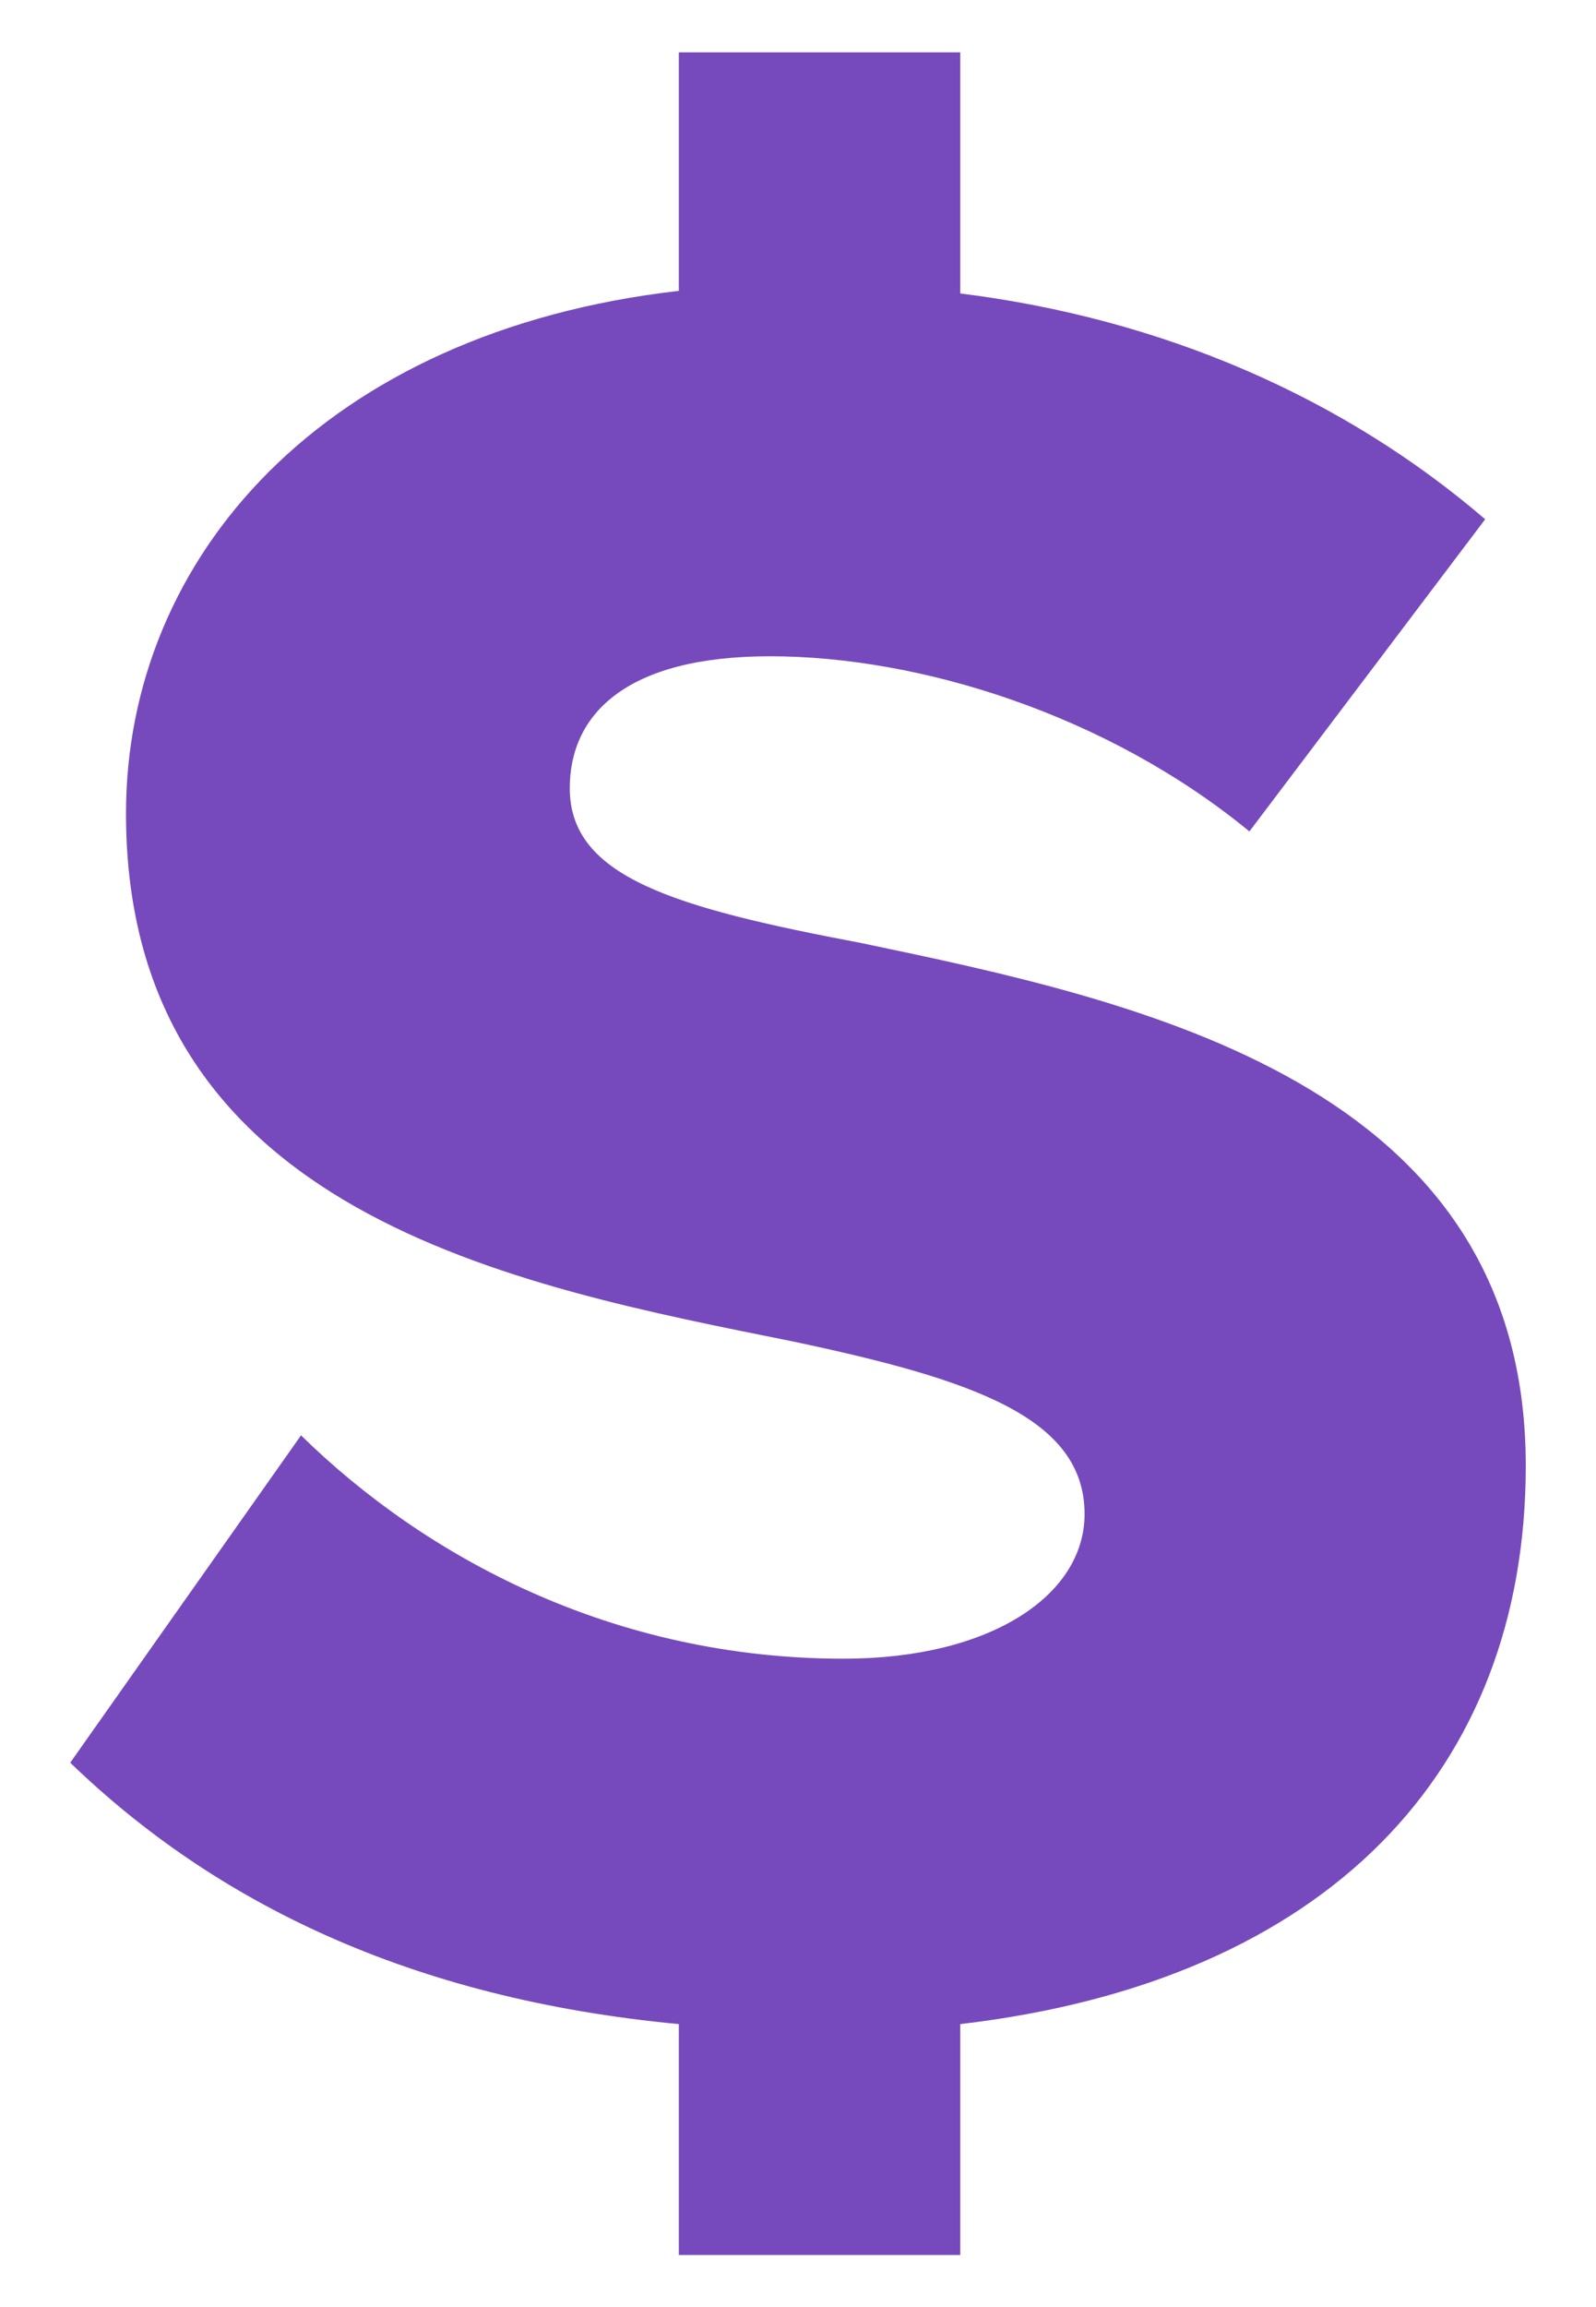 <?xml version="1.0" encoding="utf-8"?><svg width="18" height="26" viewBox="0 0 18 26" fill="none" xmlns="http://www.w3.org/2000/svg">
<path d="M17.208 16.519C17.208 19.951 14.977 22.325 10.83 22.811V25.413H7.656V22.811C4.624 22.525 2.422 21.438 0.792 19.865L3.395 16.176C4.796 17.549 6.912 18.693 9.515 18.693C11.173 18.693 12.232 17.978 12.232 17.063C12.232 15.976 10.973 15.547 8.943 15.118C5.825 14.489 1.421 13.688 1.421 9.169C1.421 6.281 3.652 3.736 7.656 3.278V0.59H10.83V3.307C13.118 3.593 15.149 4.479 16.75 5.852L14.091 9.37C12.489 8.054 10.373 7.396 8.685 7.396C7.055 7.396 6.426 8.054 6.426 8.883C6.426 9.884 7.599 10.228 9.715 10.628C12.861 11.286 17.208 12.201 17.208 16.519Z" fill="#764ABC"/>
</svg>
